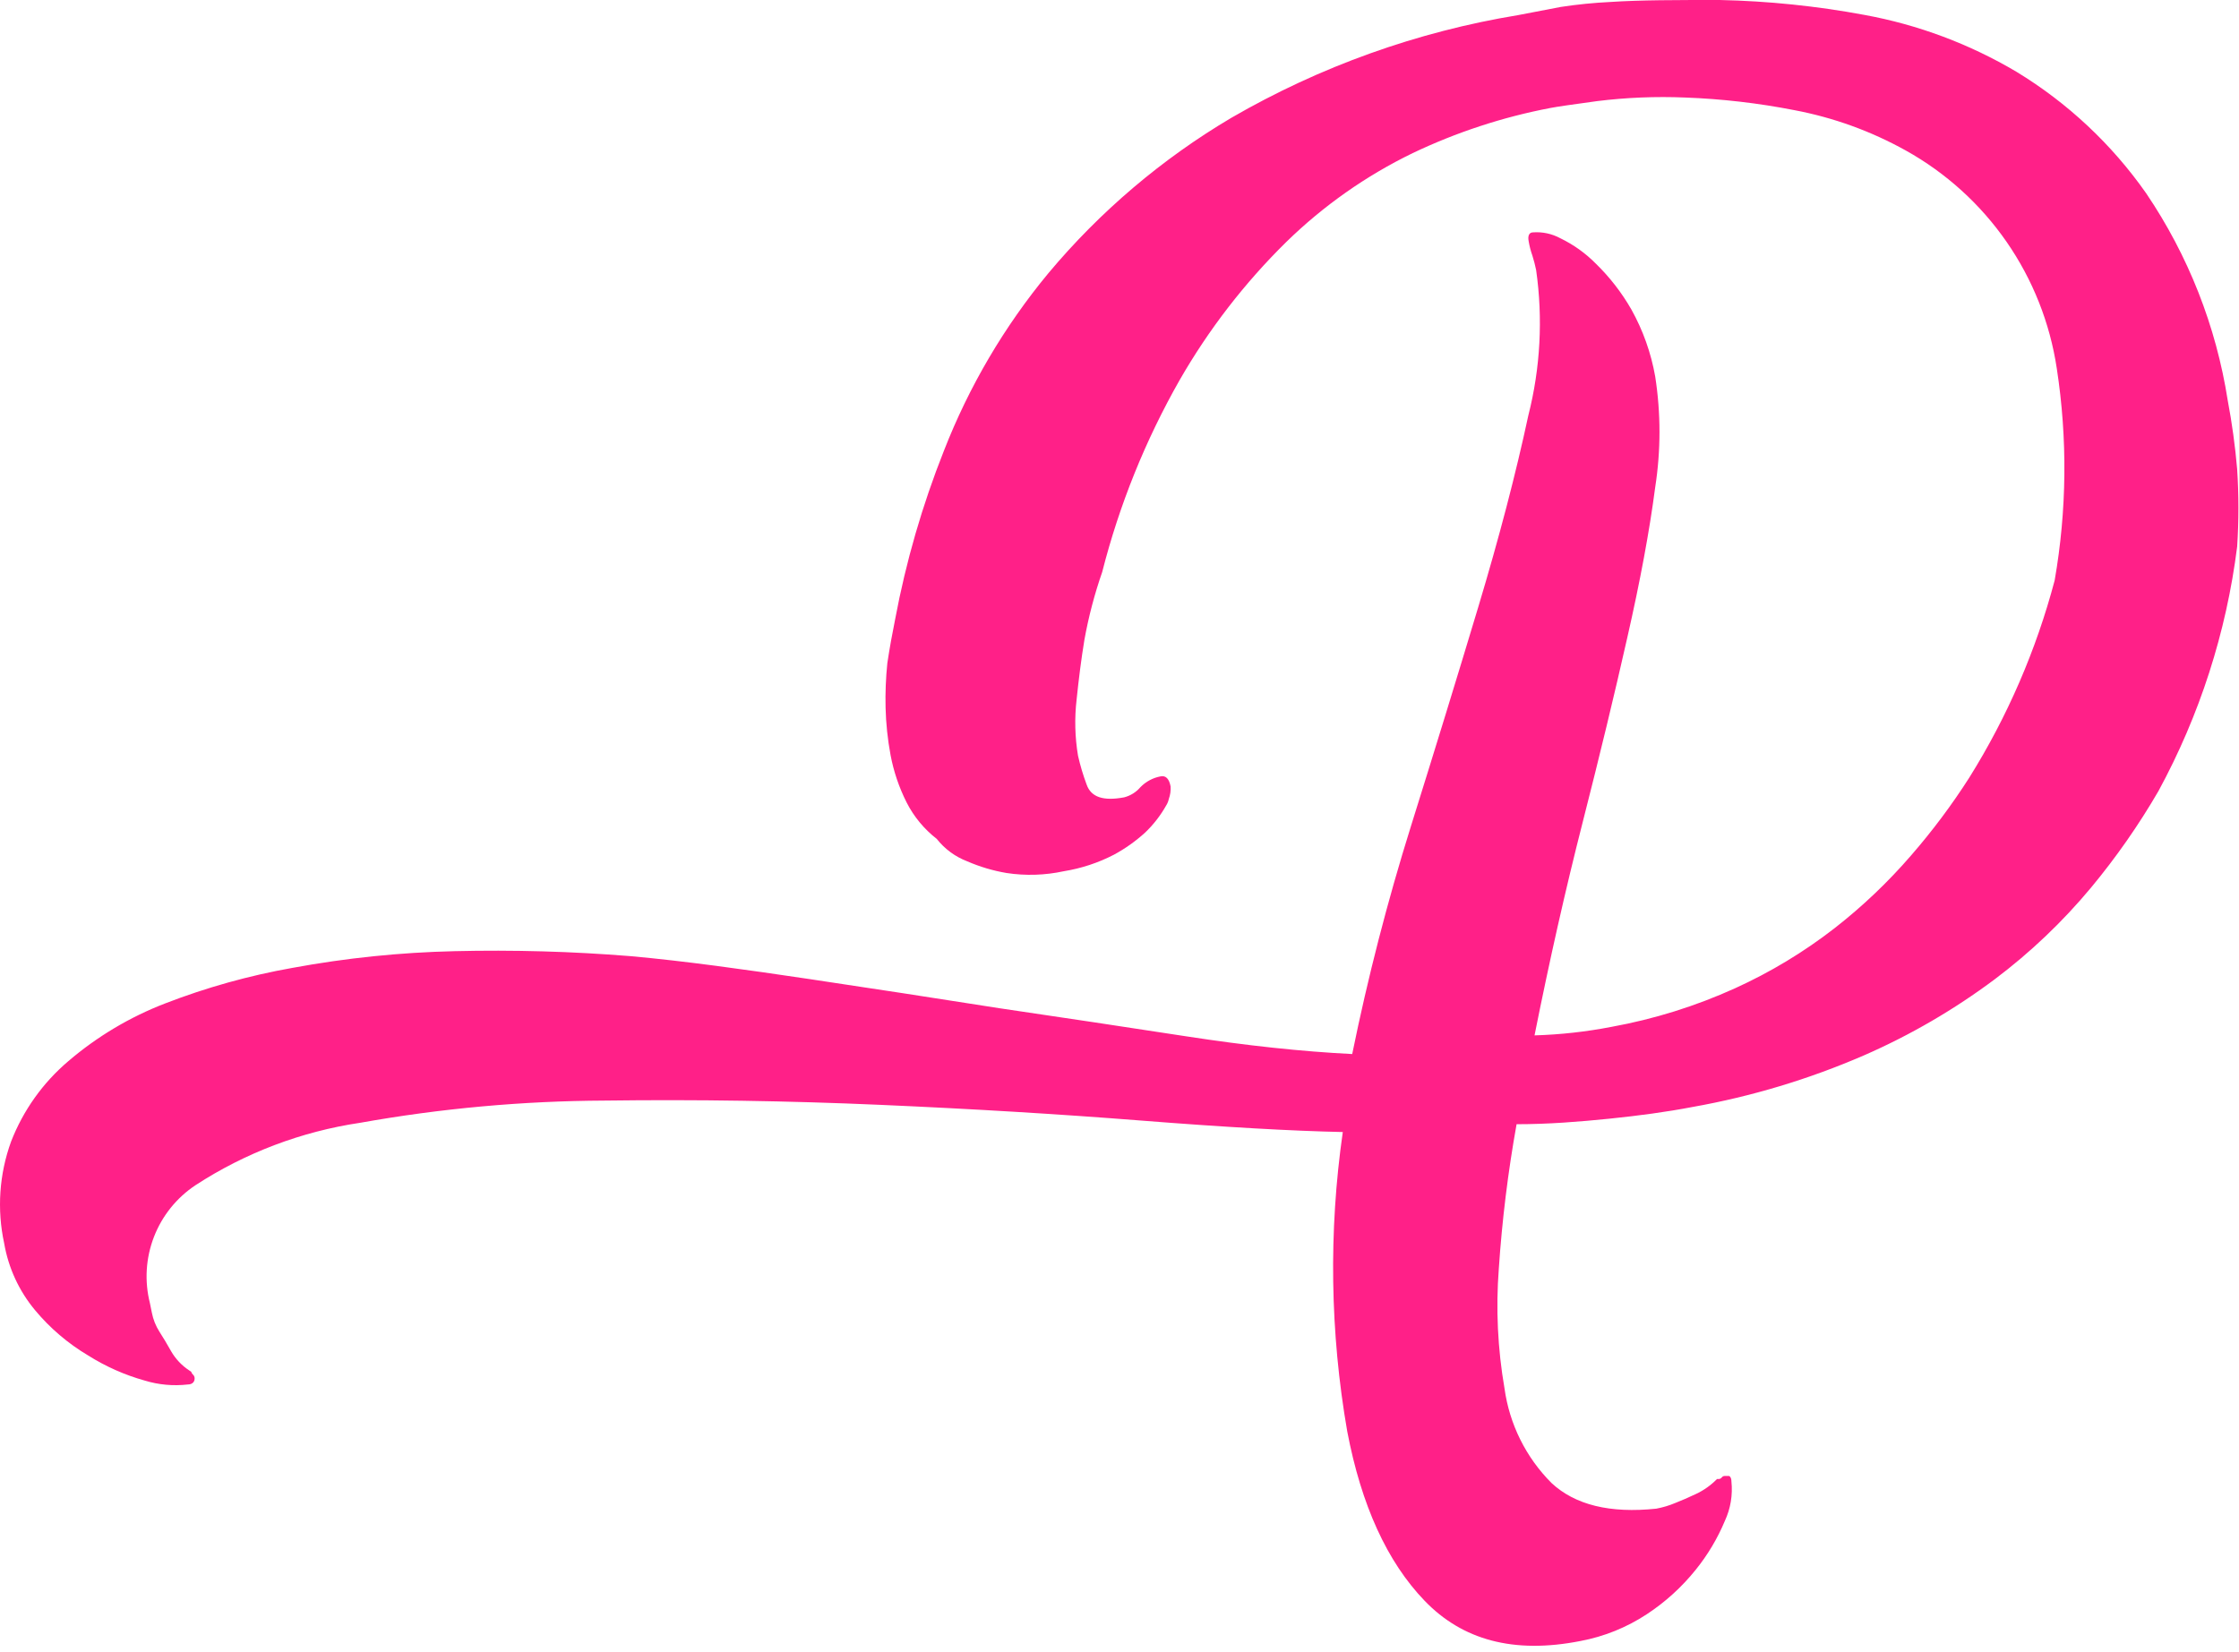 <svg xmlns="http://www.w3.org/2000/svg" version="1.1" xmlns:xlink="http://www.w3.org/1999/xlink" width="126" height="93"><svg width="126" height="93" viewBox="0 0 126 93" fill="none" xmlns="http://www.w3.org/2000/svg">
<path d="M125.366 22.54C124.713 18.363 123.146 14.381 120.776 10.88C118.842 8.12 116.356 5.79 113.476 4.04C110.838 2.476 107.943 1.392 104.926 0.84C102.236 0.339 99.511 0.058 96.776 0C94.316 0 92.306 6.10948e-07 90.636 0.11C89.698 0.155 88.764 0.249 87.836 0.39L85.436 0.85C79.75 1.784 74.282 3.743 69.296 6.63C65.391 8.941 61.908 11.9 58.996 15.38C56.514 18.378 54.529 21.754 53.116 25.38C51.901 28.441 50.983 31.613 50.376 34.85C50.216 35.64 50.066 36.46 49.936 37.32C49.85 38.154 49.816 38.992 49.836 39.83C49.858 40.726 49.952 41.619 50.116 42.5C50.29 43.424 50.593 44.32 51.016 45.16C51.423 45.964 52.004 46.667 52.716 47.22C53.162 47.786 53.752 48.222 54.426 48.48C55.136 48.789 55.882 49.011 56.646 49.14C57.716 49.303 58.807 49.269 59.866 49.04C60.849 48.881 61.801 48.568 62.686 48.11C63.317 47.769 63.905 47.352 64.436 46.87C64.906 46.422 65.307 45.906 65.626 45.34C65.698 45.227 65.749 45.102 65.776 44.97C65.857 44.746 65.891 44.508 65.876 44.27C65.796 43.84 65.606 43.64 65.316 43.7C64.882 43.78 64.483 43.993 64.176 44.31C63.938 44.589 63.62 44.788 63.266 44.88C62.096 45.1 61.396 44.88 61.146 44.15C60.95 43.625 60.79 43.087 60.666 42.54C60.491 41.496 60.464 40.432 60.586 39.38C60.706 38.22 60.846 37.1 61.026 36.01C61.26 34.716 61.594 33.442 62.026 32.2C62.989 28.418 64.456 24.782 66.386 21.39C68.023 18.54 70.042 15.925 72.386 13.62C74.472 11.582 76.873 9.894 79.496 8.62C81.957 7.446 84.558 6.592 87.236 6.08C87.596 6.01 88.486 5.88 89.886 5.69C91.527 5.488 93.183 5.421 94.836 5.49C96.898 5.566 98.951 5.803 100.976 6.2C103.174 6.615 105.291 7.381 107.246 8.47C109.507 9.728 111.449 11.489 112.923 13.616C114.396 15.744 115.362 18.181 115.746 20.74C116.354 24.697 116.314 28.726 115.626 32.67C114.588 36.593 112.967 40.339 110.816 43.78C109.837 45.311 108.748 46.768 107.556 48.14C106.254 49.649 104.807 51.025 103.236 52.25C101.507 53.592 99.628 54.726 97.636 55.63C95.417 56.636 93.083 57.365 90.686 57.8C89.258 58.076 87.81 58.237 86.356 58.28C87.202 54.04 88.106 50.04 89.066 46.28C90.026 42.52 90.862 39.057 91.576 35.89C92.296 32.73 92.826 29.89 93.146 27.43C93.468 25.363 93.468 23.258 93.146 21.19C92.913 19.867 92.46 18.593 91.806 17.42C91.262 16.471 90.589 15.603 89.806 14.84C89.226 14.252 88.549 13.769 87.806 13.41C87.334 13.155 86.8 13.041 86.266 13.08C86.046 13.08 85.966 13.29 86.026 13.58C86.072 13.856 86.142 14.127 86.236 14.39C86.32 14.656 86.39 14.927 86.446 15.2C86.836 17.933 86.686 20.715 86.006 23.39C85.306 26.657 84.366 30.253 83.186 34.18C82.006 38.107 80.742 42.22 79.396 46.52C78.079 50.731 76.977 55.007 76.096 59.33C73.276 59.19 70.156 58.857 66.736 58.33C63.316 57.803 59.816 57.277 56.236 56.75C52.642 56.183 49.059 55.633 45.486 55.1C41.916 54.57 38.576 54.1 35.486 53.82C32.19 53.554 28.882 53.461 25.576 53.54C22.515 53.61 19.466 53.924 16.456 54.48C14.01 54.914 11.612 55.584 9.296 56.48C7.308 57.246 5.465 58.345 3.846 59.73C2.413 60.946 1.307 62.499 0.626 64.25C-0.044 66.088 -0.179 68.078 0.236 69.99C0.474 71.37 1.071 72.663 1.966 73.74C2.812 74.758 3.827 75.624 4.966 76.3C5.952 76.921 7.023 77.396 8.146 77.71C8.929 77.949 9.752 78.024 10.566 77.93C10.856 77.93 10.986 77.74 10.946 77.52C10.933 77.461 10.902 77.409 10.856 77.37C10.81 77.331 10.778 77.279 10.766 77.22L10.636 77.13C10.226 76.858 9.883 76.495 9.636 76.07C9.406 75.66 9.186 75.29 8.966 74.95C8.761 74.626 8.619 74.266 8.546 73.89L8.436 73.35C8.124 72.113 8.204 70.81 8.664 69.621C9.124 68.432 9.943 67.415 11.006 66.71C13.804 64.888 16.963 63.691 20.266 63.2C24.808 62.389 29.412 61.971 34.026 61.95C39.186 61.883 44.359 61.963 49.546 62.19C54.732 62.417 59.646 62.713 64.286 63.08C68.952 63.447 72.712 63.66 75.566 63.72C74.763 69.315 74.847 75.001 75.816 80.57C76.606 84.72 78.056 87.91 80.176 90.11C82.296 92.31 85.176 93.11 88.936 92.37C90.27 92.121 91.542 91.607 92.676 90.86C93.718 90.176 94.646 89.332 95.426 88.36C96.1 87.526 96.652 86.6 97.066 85.61C97.388 84.917 97.516 84.15 97.436 83.39C97.436 83.17 97.336 83.06 97.266 83.08H97.046C97.014 83.081 96.983 83.09 96.955 83.106C96.927 83.121 96.903 83.143 96.886 83.17C96.867 83.193 96.844 83.211 96.819 83.225C96.793 83.239 96.765 83.247 96.736 83.25H96.626C96.281 83.604 95.874 83.892 95.426 84.1C95.006 84.3 94.626 84.46 94.276 84.6C93.931 84.745 93.573 84.852 93.206 84.92C90.606 85.193 88.642 84.713 87.316 83.48C85.875 82.04 84.944 80.168 84.666 78.15C84.281 75.925 84.174 73.661 84.346 71.41C84.529 68.684 84.862 65.969 85.346 63.28C87.146 63.28 88.886 63.14 90.556 62.97C92.226 62.8 93.786 62.59 95.246 62.31C98.568 61.72 101.81 60.743 104.906 59.4C107.512 58.26 109.978 56.824 112.256 55.12C114.256 53.616 116.075 51.884 117.676 49.96C119.088 48.258 120.355 46.442 121.466 44.53C123.787 40.26 125.289 35.593 125.896 30.77C125.991 29.318 125.991 27.862 125.896 26.41C125.785 25.112 125.608 23.82 125.366 22.54Z" fill="#FF2088"></path>
</svg><style>@media (prefers-color-scheme: light) { :root { filter: none; } }
@media (prefers-color-scheme: dark) { :root { filter: none; } }
</style></svg>